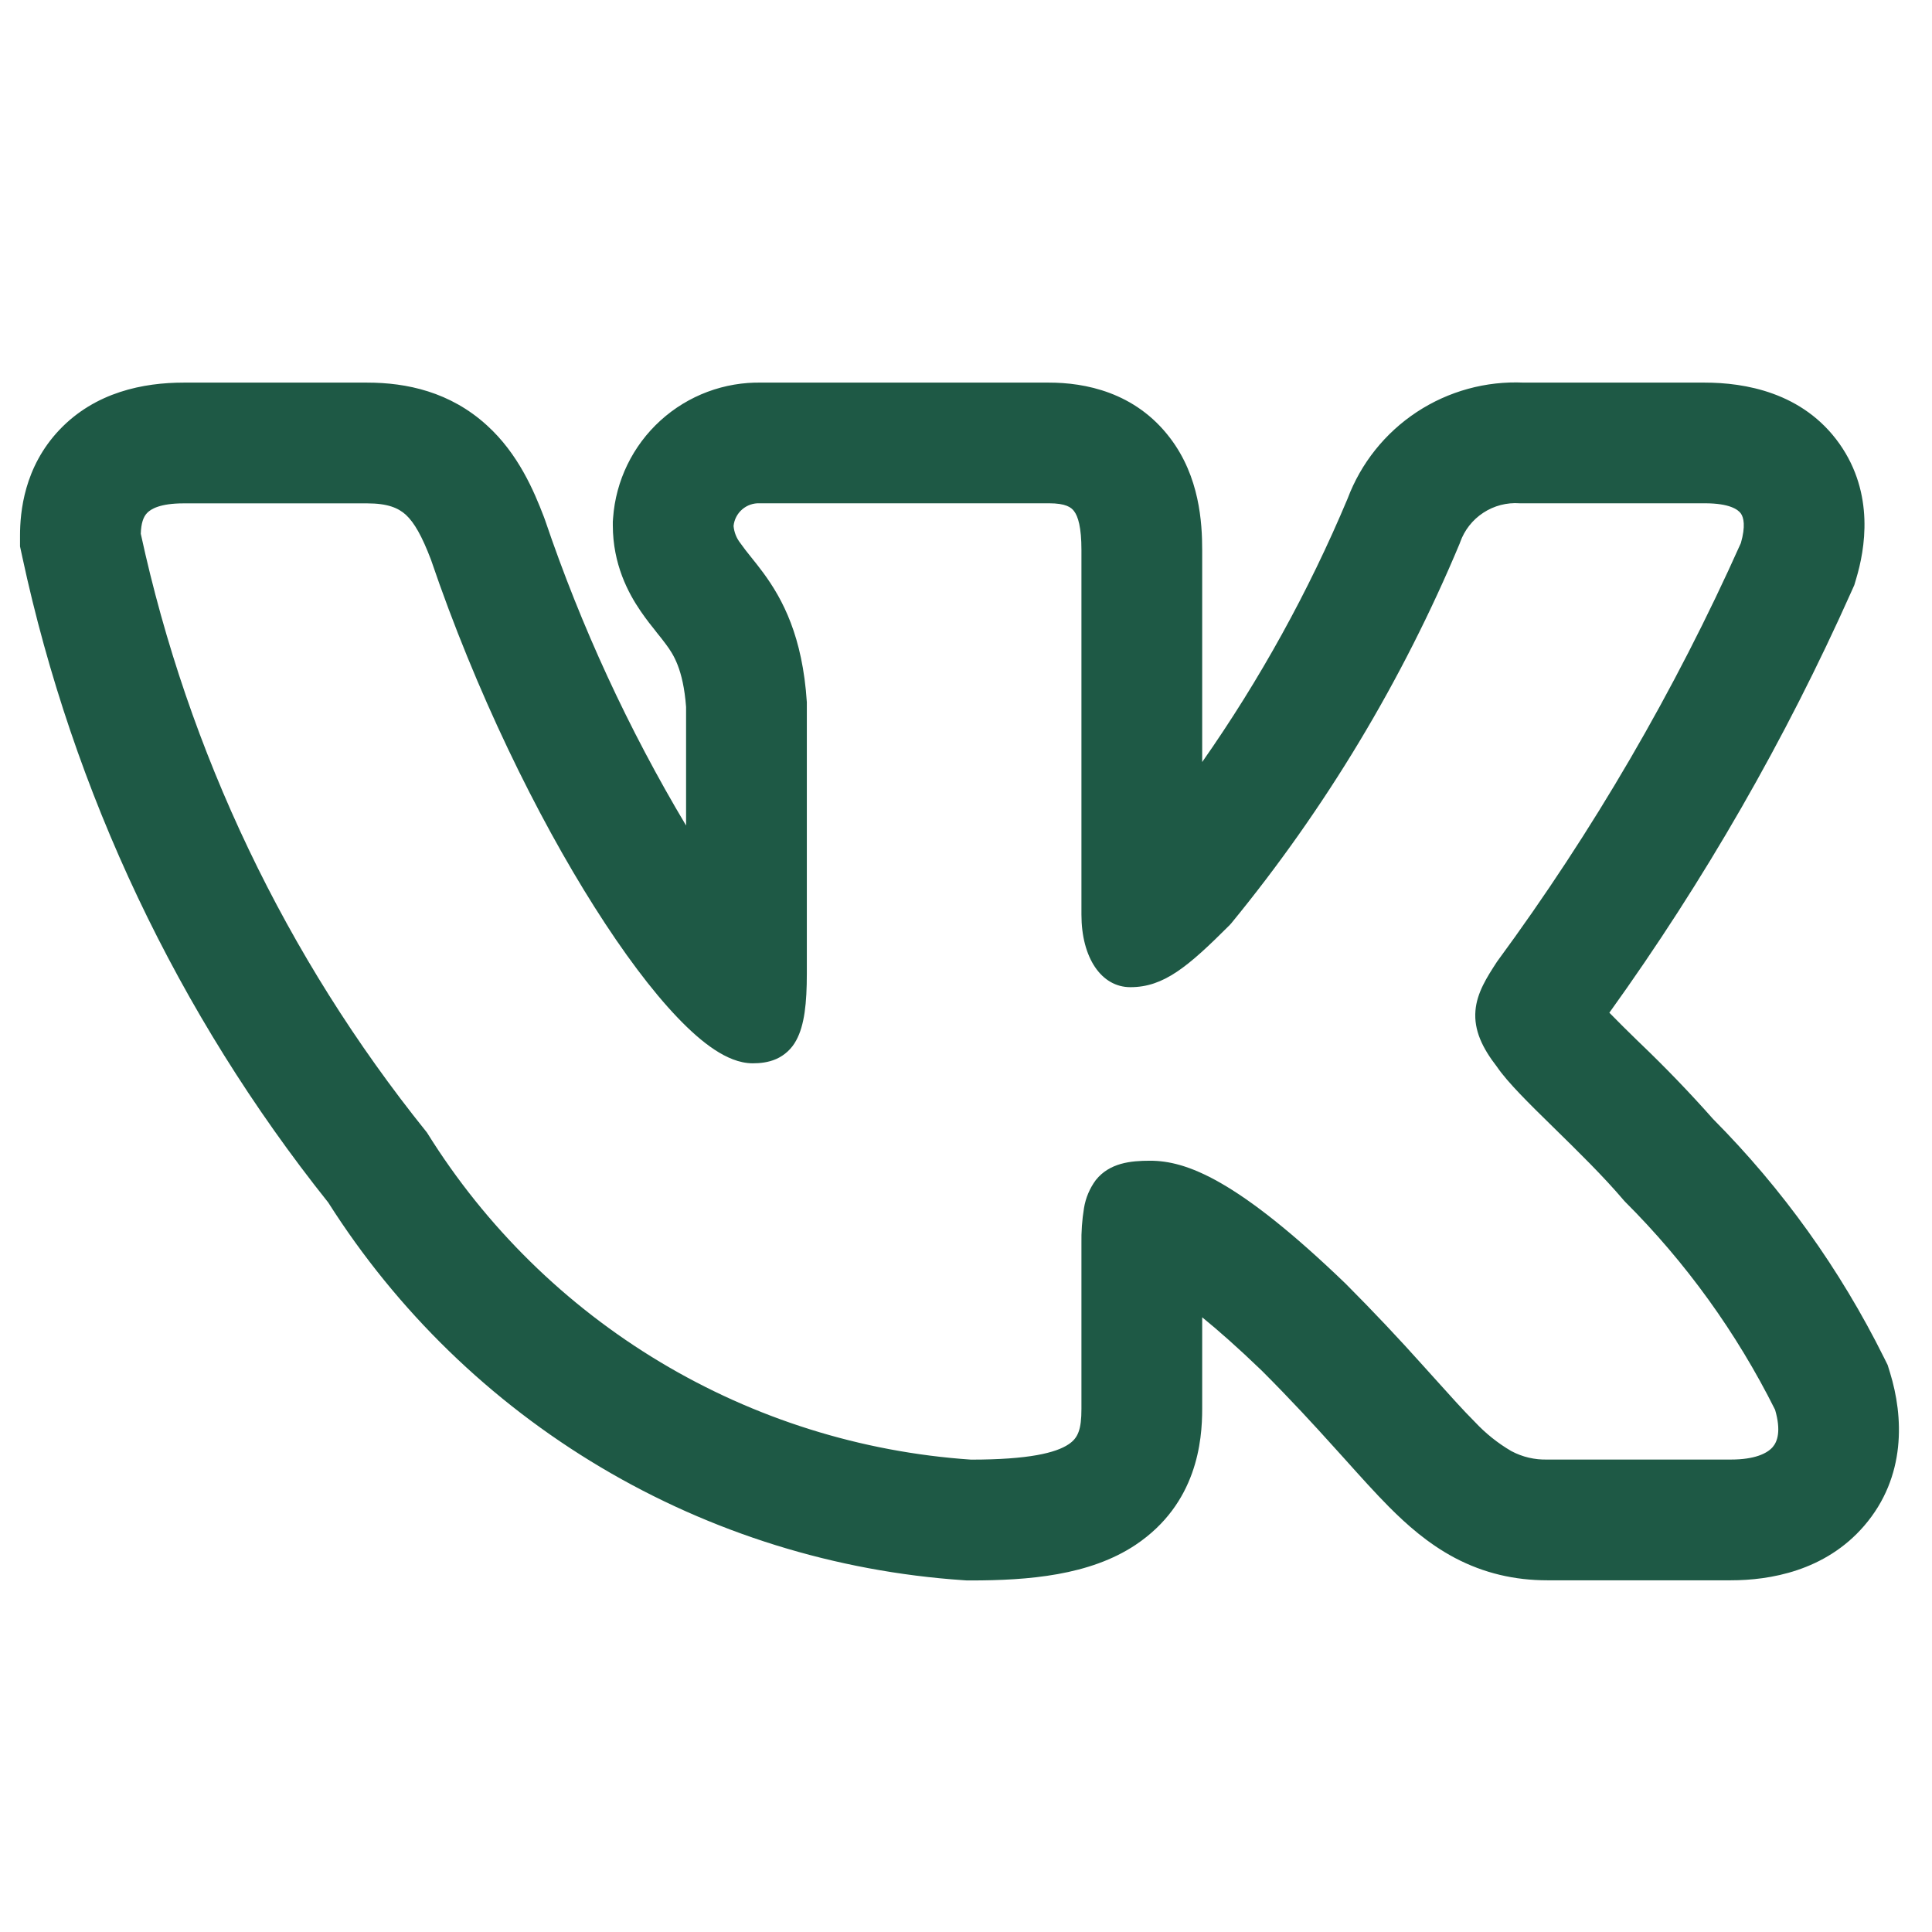 <?xml version="1.0" encoding="UTF-8"?> <svg xmlns="http://www.w3.org/2000/svg" width="52" height="52" viewBox="0 0 52 52" fill="none"><path fill-rule="evenodd" clip-rule="evenodd" d="M50.708 36.541C49.529 34.167 47.976 31.999 46.108 30.119C45.483 29.413 44.829 28.734 44.148 28.082L44.065 28.002C43.812 27.757 43.562 27.508 43.316 27.257C45.87 23.705 48.055 19.902 49.837 15.908L49.909 15.747L49.959 15.578C50.195 14.792 50.463 13.297 49.51 11.945C48.522 10.55 46.943 10.298 45.883 10.298H41.015C39.995 10.251 38.987 10.528 38.134 11.089C37.282 11.65 36.629 12.467 36.27 13.422C35.222 15.918 33.91 18.294 32.357 20.51V14.805C32.357 14.068 32.287 12.833 31.496 11.793C30.552 10.545 29.185 10.298 28.236 10.298H20.509C19.501 10.275 18.523 10.64 17.776 11.319C17.03 11.997 16.573 12.937 16.501 13.943L16.494 14.04V14.137C16.494 15.188 16.91 15.964 17.244 16.451C17.394 16.67 17.552 16.87 17.654 16.995L17.675 17.023C17.784 17.158 17.855 17.247 17.927 17.346C18.117 17.602 18.388 18.001 18.466 19.028V22.219C16.915 19.622 15.644 16.868 14.672 14.003L14.655 13.956L14.638 13.91C14.373 13.219 13.951 12.213 13.104 11.447C12.116 10.547 10.946 10.298 9.882 10.298H4.942C3.865 10.298 2.567 10.55 1.599 11.57C0.647 12.575 0.539 13.78 0.539 14.417V14.707L0.6 14.989C1.965 21.34 4.784 27.288 8.835 32.366C10.686 35.285 13.199 37.727 16.171 39.493C19.142 41.259 22.488 42.3 25.937 42.532L26.026 42.538H26.117C27.69 42.538 29.33 42.402 30.563 41.581C32.224 40.471 32.357 38.77 32.357 37.921V35.455C32.783 35.802 33.312 36.266 33.96 36.89C34.744 37.674 35.368 38.354 35.903 38.948L36.189 39.264C36.605 39.728 37.015 40.185 37.388 40.56C37.856 41.03 38.434 41.548 39.158 41.931C39.944 42.345 40.77 42.534 41.645 42.534H46.587C47.629 42.534 49.122 42.287 50.173 41.069C51.317 39.743 51.23 38.116 50.871 36.948L50.806 36.738L50.708 36.541ZM38.315 36.77C37.644 36.02 36.952 35.287 36.241 34.574L36.235 34.567C33.295 31.733 31.923 31.241 30.953 31.241C30.435 31.241 29.865 31.297 29.494 31.761C29.33 31.983 29.22 32.242 29.176 32.515C29.124 32.833 29.101 33.155 29.107 33.477V37.921C29.107 38.474 29.016 38.705 28.76 38.874C28.42 39.102 27.694 39.286 26.136 39.286C23.177 39.085 20.308 38.184 17.764 36.657C15.221 35.131 13.076 33.023 11.507 30.507L11.489 30.479L11.468 30.453C7.694 25.759 5.065 20.251 3.789 14.365C3.798 14.083 3.858 13.912 3.958 13.808C4.06 13.7 4.309 13.548 4.942 13.548H9.882C10.43 13.548 10.716 13.669 10.922 13.854C11.151 14.066 11.355 14.424 11.598 15.06C12.811 18.627 14.449 21.963 16.003 24.416C16.778 25.64 17.541 26.661 18.23 27.382C18.574 27.742 18.91 28.041 19.233 28.253C19.543 28.457 19.896 28.619 20.26 28.619C20.451 28.619 20.674 28.598 20.888 28.505C21.12 28.403 21.311 28.226 21.43 28.002C21.653 27.595 21.716 26.994 21.716 26.208V18.9C21.601 17.128 21.066 16.129 20.546 15.42C20.441 15.278 20.332 15.139 20.221 15.002L20.193 14.967C20.101 14.855 20.013 14.739 19.929 14.621C19.823 14.488 19.759 14.326 19.744 14.157C19.761 13.985 19.843 13.826 19.974 13.712C20.105 13.598 20.273 13.539 20.446 13.546H28.236C28.682 13.546 28.831 13.654 28.907 13.756C29.016 13.897 29.107 14.19 29.107 14.805V24.616C29.107 25.781 29.644 26.57 30.424 26.57C31.321 26.57 31.969 26.026 33.1 24.895L33.119 24.873L33.137 24.854C35.674 21.761 37.747 18.314 39.29 14.623L39.299 14.597C39.414 14.27 39.633 13.991 39.923 13.801C40.212 13.611 40.556 13.521 40.902 13.546H45.885C46.561 13.546 46.782 13.719 46.856 13.821C46.932 13.93 46.986 14.161 46.856 14.616C45.076 18.595 42.876 22.372 40.293 25.883L40.276 25.909C40.027 26.293 39.751 26.717 39.712 27.203C39.669 27.727 39.894 28.201 40.291 28.713C40.579 29.137 41.175 29.72 41.779 30.312L41.836 30.368C42.468 30.988 43.155 31.659 43.706 32.309L43.721 32.325L43.736 32.342C45.377 33.979 46.741 35.871 47.777 37.945C47.941 38.508 47.842 38.798 47.712 38.948C47.562 39.121 47.226 39.284 46.589 39.284H41.645C41.308 39.293 40.974 39.215 40.677 39.056C40.312 38.843 39.981 38.577 39.693 38.268C39.383 37.958 39.047 37.583 38.636 37.126L38.315 36.77Z" fill="#1E5945"></path></svg> 